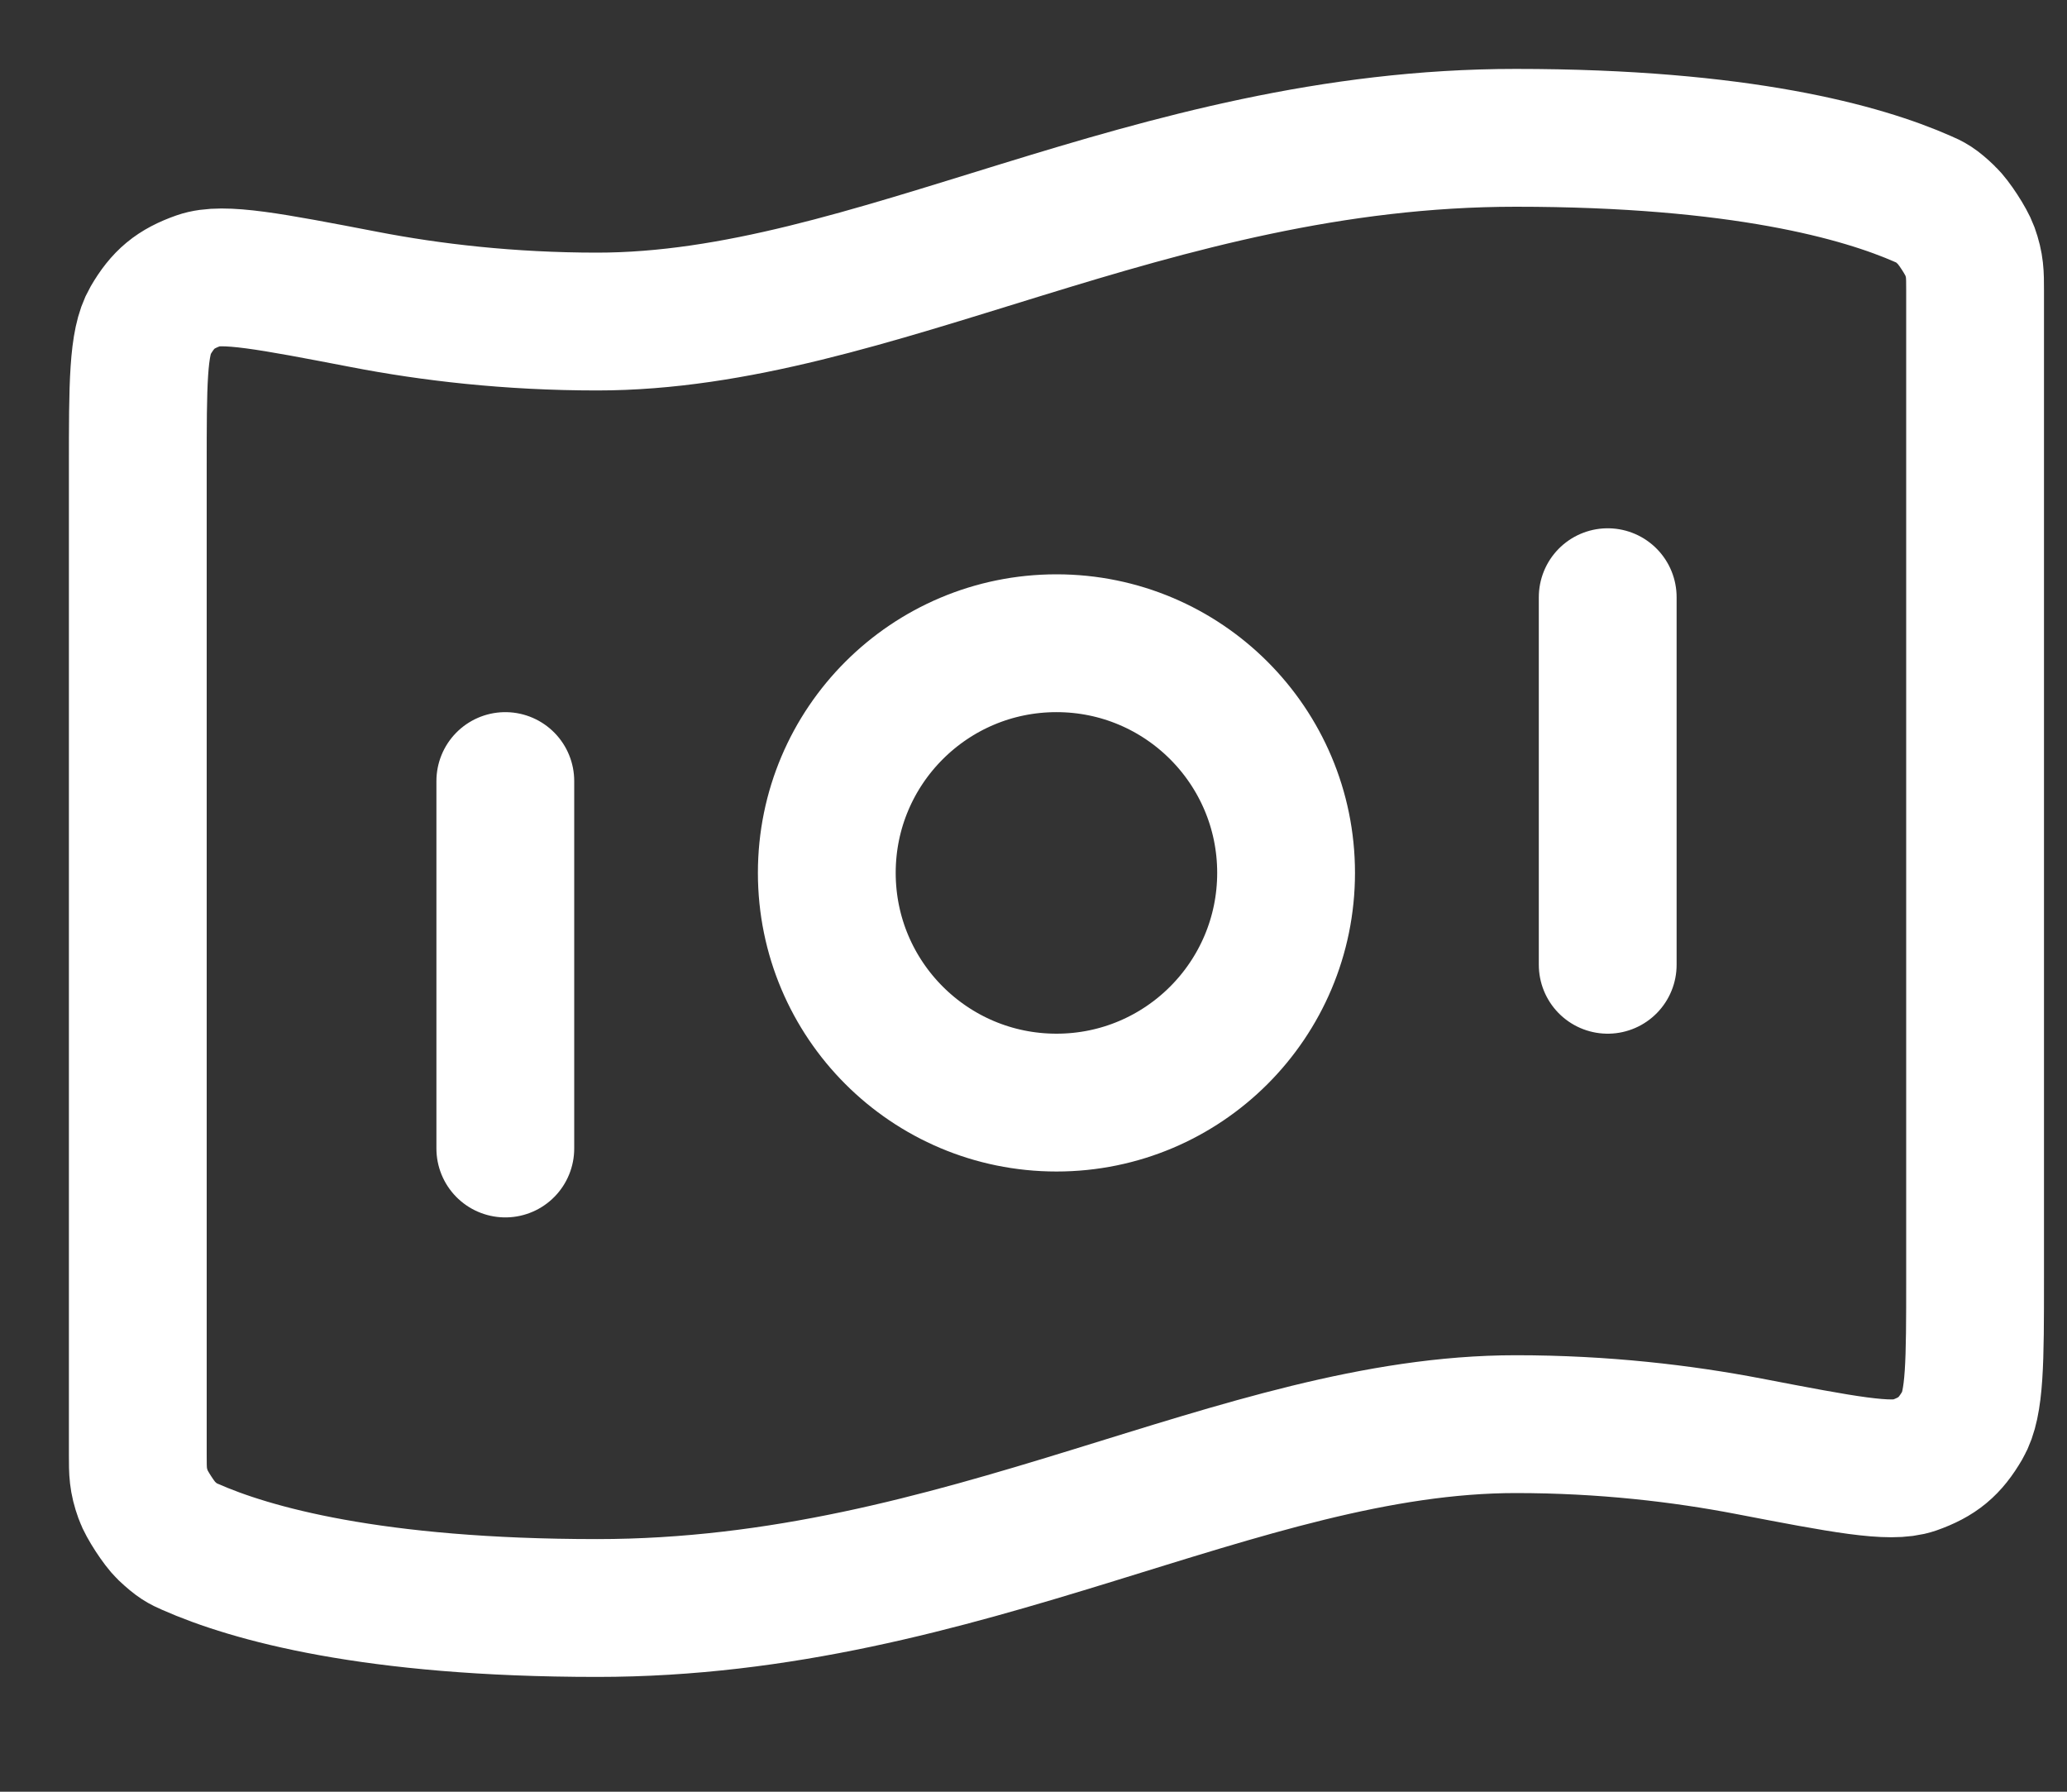 <?xml version="1.0" encoding="utf-8"?>
<svg xmlns="http://www.w3.org/2000/svg" fill="none" height="100%" overflow="visible" preserveAspectRatio="none" style="display: block;" viewBox="0 0 15 13" width="100%">
<rect x="0" y="0" width="15" height="13" fill="#333333" stroke="none"/>
<path d="M3.667 5.667V8.333M11.667 4.333V7M11 1C12.633 1 13.515 1.25 13.955 1.444C14.013 1.469 14.043 1.482 14.127 1.563C14.178 1.611 14.27 1.753 14.294 1.819C14.333 1.928 14.333 1.988 14.333 2.108V9.274C14.333 9.88 14.333 10.183 14.242 10.339C14.15 10.497 14.061 10.571 13.888 10.632C13.718 10.691 13.375 10.625 12.688 10.493C12.208 10.401 11.638 10.333 11 10.333C9 10.333 7 11.667 4.333 11.667C2.701 11.667 1.818 11.417 1.379 11.223C1.32 11.197 1.291 11.184 1.206 11.104C1.156 11.056 1.063 10.914 1.04 10.848C1 10.738 1 10.678 1 10.558L1 3.393C1 2.787 1 2.484 1.091 2.328C1.183 2.17 1.272 2.096 1.445 2.035C1.615 1.975 1.959 2.041 2.645 2.173C3.126 2.266 3.696 2.333 4.333 2.333C6.333 2.333 8.333 1 11 1ZM9.333 6.333C9.333 7.254 8.587 8 7.667 8C6.746 8 6 7.254 6 6.333C6 5.413 6.746 4.667 7.667 4.667C8.587 4.667 9.333 5.413 9.333 6.333Z" id="Icon" stroke="white" stroke-linecap="round" stroke-linejoin="round"/>
</svg>